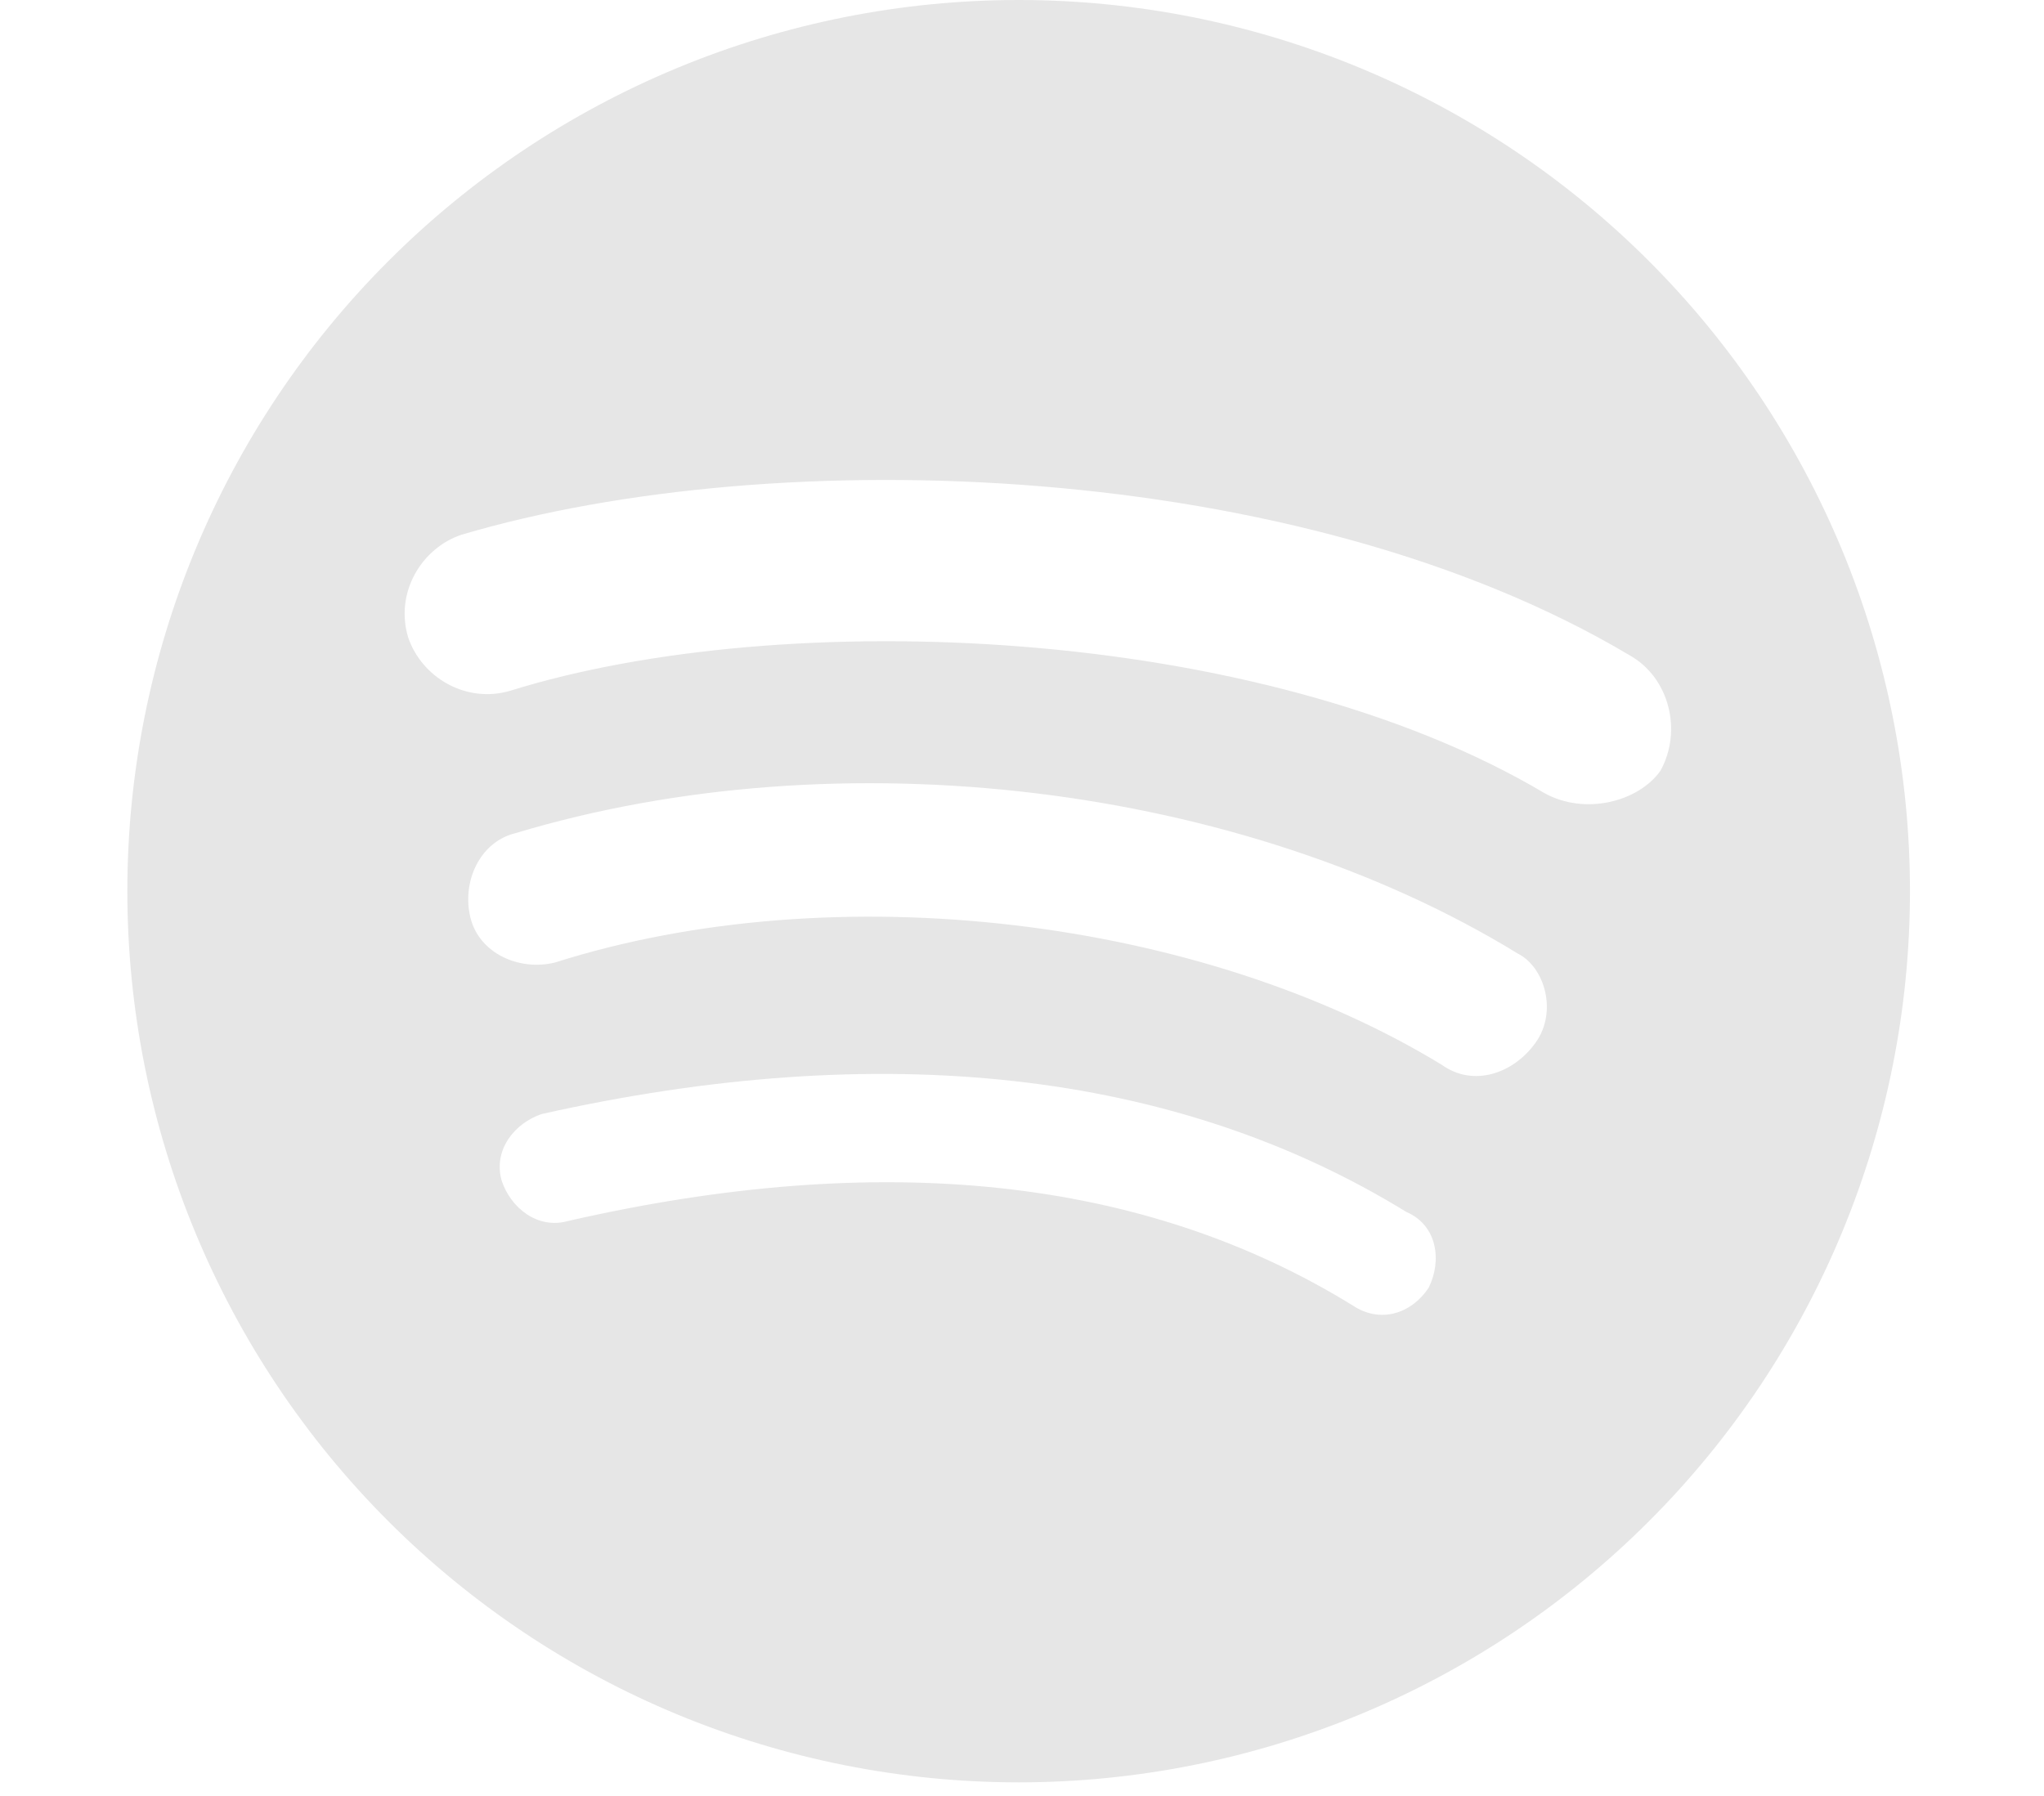<?xml version="1.0" encoding="utf-8"?>
<svg xmlns="http://www.w3.org/2000/svg" fill="none" height="100%" overflow="visible" preserveAspectRatio="none" style="display: block;" viewBox="0 0 33 29" width="100%">
<g id="mdi:spotify">
<path d="M24.936 12.807C20.331 10.073 12.633 9.785 8.244 11.152C7.524 11.368 6.805 10.936 6.589 10.289C6.373 9.569 6.805 8.85 7.452 8.634C12.561 7.123 20.979 7.411 26.303 10.577C26.951 10.936 27.166 11.8 26.807 12.447C26.447 12.951 25.584 13.167 24.936 12.807ZM24.792 16.836C24.432 17.34 23.785 17.556 23.281 17.196C19.396 14.822 13.496 14.102 8.963 15.541C8.387 15.685 7.74 15.397 7.596 14.822C7.452 14.246 7.74 13.598 8.316 13.455C13.568 11.872 20.043 12.663 24.504 15.397C24.936 15.613 25.152 16.333 24.792 16.836ZM23.065 20.794C22.777 21.225 22.274 21.369 21.842 21.081C18.46 18.995 14.215 18.563 9.179 19.714C8.675 19.858 8.244 19.498 8.1 19.067C7.956 18.563 8.316 18.131 8.747 17.988C14.215 16.764 18.964 17.268 22.706 19.57C23.209 19.786 23.281 20.362 23.065 20.794ZM16.446 0C14.556 0 12.685 0.372 10.939 1.095C9.193 1.819 7.607 2.878 6.271 4.215C3.572 6.913 2.056 10.573 2.056 14.39C2.056 18.206 3.572 21.867 6.271 24.565C7.607 25.901 9.193 26.962 10.939 27.685C12.685 28.408 14.556 28.78 16.446 28.78C20.262 28.78 23.922 27.264 26.621 24.565C29.32 21.867 30.836 18.206 30.836 14.39C30.836 12.5 30.464 10.629 29.741 8.883C29.017 7.137 27.957 5.551 26.621 4.215C25.285 2.878 23.699 1.819 21.953 1.095C20.207 0.372 18.336 0 16.446 0Z" fill="#E6E6E6" id="Vector"/>
</g>
</svg>